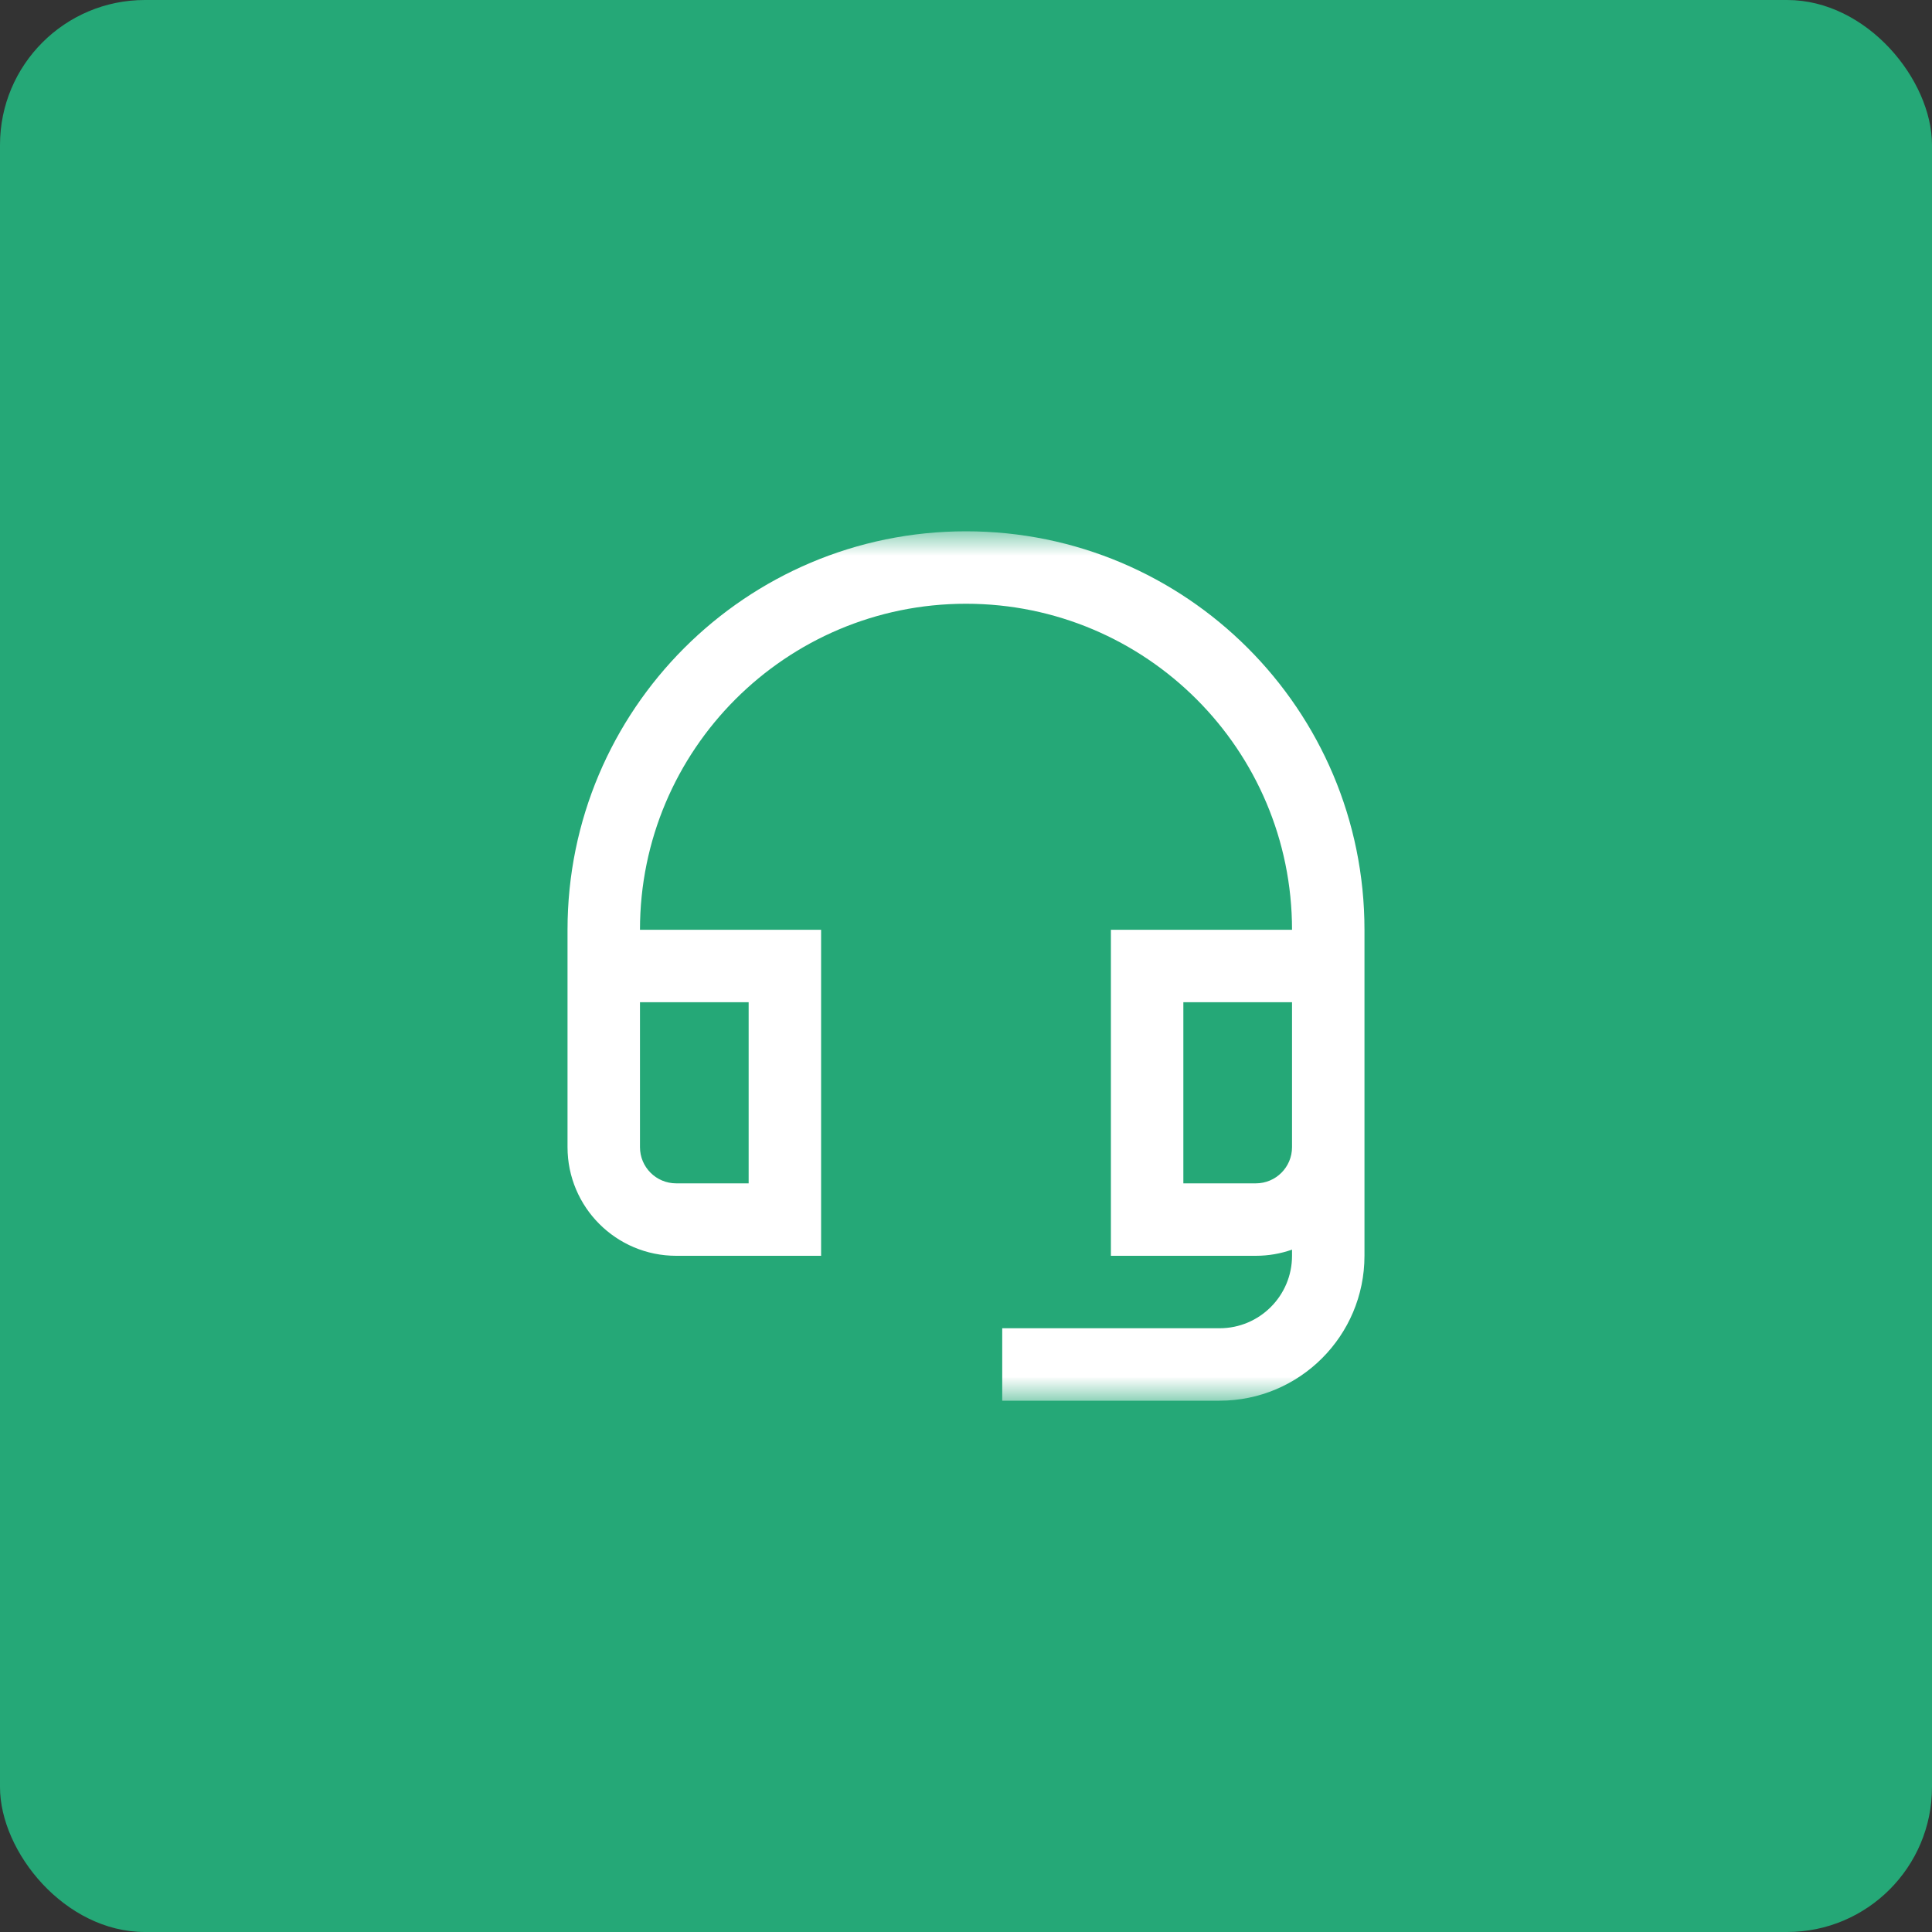 <?xml version="1.0" encoding="UTF-8"?>
<svg xmlns="http://www.w3.org/2000/svg" width="40" height="40" viewBox="0 0 40 40" fill="none">
  <rect x="0" y="0" width="40" height="40" fill="#333333" stroke="none"/>
  <g id="Resources-Help-Center">
    <rect id="Rectangle" width="40" height="40" rx="3" fill="#25A877"></rect>
    <g id="Icon/02-24-Support">
      <mask id="mask0_207_4797" style="mask-type:alpha" maskUnits="userSpaceOnUse" x="11" y="11" width="18" height="18">
        <rect id="Rectangle_2" x="11" y="11" width="18" height="18" fill="white"></rect>
      </mask>
      <g mask="url(#mask0_207_4797)">
        <path id="Headset" fill-rule="evenodd" clip-rule="evenodd" d="M20 11C15.444 11 11.75 14.694 11.75 19.25V23.75C11.75 24.993 12.757 26 14 26H17V19.25H13.25C13.25 15.522 16.272 12.5 20 12.5C23.728 12.5 26.75 15.522 26.75 19.25H23V26H26C26.263 26 26.515 25.955 26.75 25.872V26C26.75 26.828 26.078 27.5 25.25 27.5H20.75V29H25.25C26.907 29 28.25 27.657 28.25 26V19.25C28.25 14.694 24.556 11 20 11ZM26.75 20.75H24.5V24.5H26C26.415 24.5 26.75 24.165 26.75 23.75V20.75ZM13.25 20.75V23.75C13.25 24.165 13.585 24.5 14 24.5H15.5V20.75H13.25Z" fill="white"></path>
      </g>
    </g>
  </g>
</svg>
